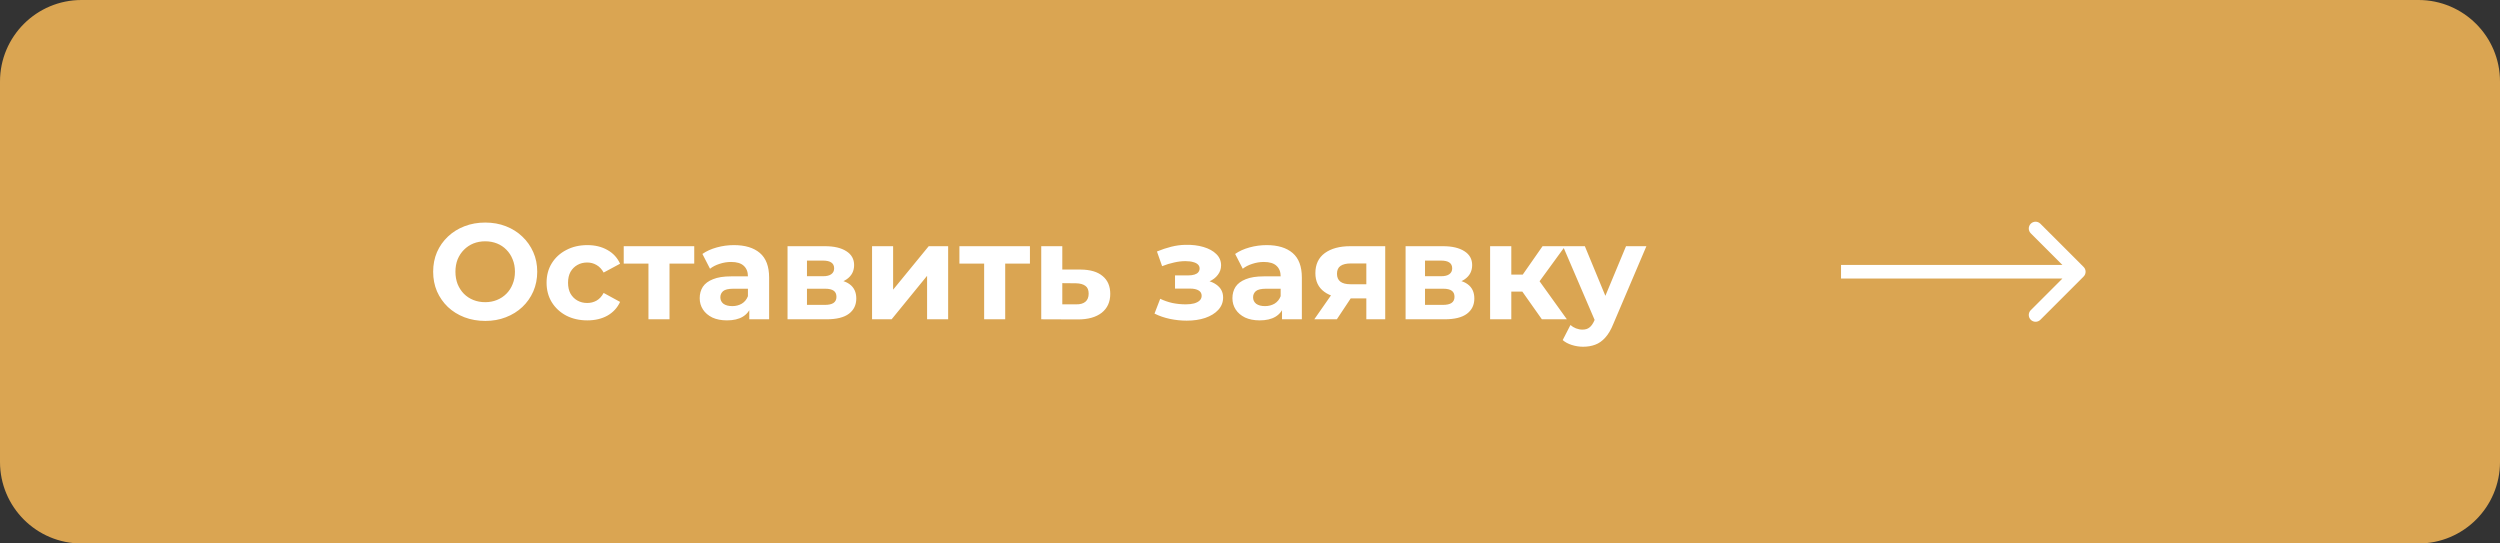<?xml version="1.0" encoding="UTF-8"?> <svg xmlns="http://www.w3.org/2000/svg" width="368" height="80" viewBox="0 0 368 80" fill="none"><rect x="0" y="0" width="368" height="80" fill="#333333" stroke="none"/> <g clip-path="url(#clip0_2311_2)"> <path d="M356 0H12C5.373 0 0 5.373 0 12V68C0 74.627 5.373 80 12 80H356C362.627 80 368 74.627 368 68V12C368 5.373 362.627 0 356 0Z" fill="#DAA552"></path> <path d="M71.44 47.24C70.333 47.24 69.307 47.06 68.36 46.7C67.427 46.34 66.613 45.833 65.92 45.18C65.24 44.527 64.707 43.76 64.32 42.88C63.947 42 63.76 41.04 63.76 40C63.76 38.96 63.947 38 64.32 37.12C64.707 36.24 65.247 35.473 65.94 34.82C66.633 34.167 67.447 33.66 68.38 33.3C69.313 32.94 70.327 32.76 71.42 32.76C72.527 32.76 73.54 32.94 74.46 33.3C75.393 33.66 76.2 34.167 76.88 34.82C77.573 35.473 78.113 36.24 78.5 37.12C78.887 37.987 79.08 38.947 79.08 40C79.08 41.04 78.887 42.007 78.5 42.9C78.113 43.78 77.573 44.547 76.88 45.2C76.2 45.84 75.393 46.34 74.46 46.7C73.54 47.06 72.533 47.24 71.44 47.24ZM71.42 44.48C72.047 44.48 72.62 44.373 73.14 44.16C73.673 43.947 74.14 43.64 74.54 43.24C74.94 42.84 75.247 42.367 75.46 41.82C75.687 41.273 75.8 40.667 75.8 40C75.8 39.333 75.687 38.727 75.46 38.18C75.247 37.633 74.94 37.16 74.54 36.76C74.153 36.36 73.693 36.053 73.16 35.84C72.627 35.627 72.047 35.52 71.42 35.52C70.793 35.52 70.213 35.627 69.68 35.84C69.16 36.053 68.7 36.36 68.3 36.76C67.9 37.16 67.587 37.633 67.36 38.18C67.147 38.727 67.04 39.333 67.04 40C67.04 40.653 67.147 41.26 67.36 41.82C67.587 42.367 67.893 42.84 68.28 43.24C68.68 43.64 69.147 43.947 69.68 44.16C70.213 44.373 70.793 44.48 71.42 44.48ZM86.456 47.16C85.296 47.16 84.263 46.927 83.356 46.46C82.449 45.98 81.736 45.32 81.216 44.48C80.709 43.64 80.456 42.687 80.456 41.62C80.456 40.54 80.709 39.587 81.216 38.76C81.736 37.92 82.449 37.267 83.356 36.8C84.263 36.32 85.296 36.08 86.456 36.08C87.589 36.08 88.576 36.32 89.416 36.8C90.256 37.267 90.876 37.94 91.276 38.82L88.856 40.12C88.576 39.613 88.223 39.24 87.796 39C87.383 38.76 86.929 38.64 86.436 38.64C85.903 38.64 85.423 38.76 84.996 39C84.569 39.24 84.229 39.58 83.976 40.02C83.736 40.46 83.616 40.993 83.616 41.62C83.616 42.247 83.736 42.78 83.976 43.22C84.229 43.66 84.569 44 84.996 44.24C85.423 44.48 85.903 44.6 86.436 44.6C86.929 44.6 87.383 44.487 87.796 44.26C88.223 44.02 88.576 43.64 88.856 43.12L91.276 44.44C90.876 45.307 90.256 45.98 89.416 46.46C88.576 46.927 87.589 47.16 86.456 47.16ZM95.452 47V38.08L96.152 38.8H91.812V36.24H102.192V38.8H97.852L98.552 38.08V47H95.452ZM110.295 47V44.9L110.095 44.44V40.68C110.095 40.013 109.889 39.493 109.475 39.12C109.075 38.747 108.455 38.56 107.615 38.56C107.042 38.56 106.475 38.653 105.915 38.84C105.369 39.013 104.902 39.253 104.515 39.56L103.395 37.38C103.982 36.967 104.689 36.647 105.515 36.42C106.342 36.193 107.182 36.08 108.035 36.08C109.675 36.08 110.949 36.467 111.855 37.24C112.762 38.013 113.215 39.22 113.215 40.86V47H110.295ZM107.015 47.16C106.175 47.16 105.455 47.02 104.855 46.74C104.255 46.447 103.795 46.053 103.475 45.56C103.155 45.067 102.995 44.513 102.995 43.9C102.995 43.26 103.149 42.7 103.455 42.22C103.775 41.74 104.275 41.367 104.955 41.1C105.635 40.82 106.522 40.68 107.615 40.68H110.475V42.5H107.955C107.222 42.5 106.715 42.62 106.435 42.86C106.169 43.1 106.035 43.4 106.035 43.76C106.035 44.16 106.189 44.48 106.495 44.72C106.815 44.947 107.249 45.06 107.795 45.06C108.315 45.06 108.782 44.94 109.195 44.7C109.609 44.447 109.909 44.08 110.095 43.6L110.575 45.04C110.349 45.733 109.935 46.26 109.335 46.62C108.735 46.98 107.962 47.16 107.015 47.16ZM115.926 47V36.24H121.426C122.772 36.24 123.826 36.487 124.586 36.98C125.346 37.46 125.726 38.14 125.726 39.02C125.726 39.9 125.366 40.593 124.646 41.1C123.939 41.593 122.999 41.84 121.826 41.84L122.146 41.12C123.452 41.12 124.426 41.36 125.066 41.84C125.719 42.32 126.046 43.02 126.046 43.94C126.046 44.887 125.686 45.633 124.966 46.18C124.246 46.727 123.146 47 121.666 47H115.926ZM118.786 44.88H121.406C121.979 44.88 122.406 44.787 122.686 44.6C122.979 44.4 123.126 44.1 123.126 43.7C123.126 43.287 122.992 42.987 122.726 42.8C122.459 42.6 122.039 42.5 121.466 42.5H118.786V44.88ZM118.786 40.66H121.146C121.692 40.66 122.099 40.56 122.366 40.36C122.646 40.16 122.786 39.873 122.786 39.5C122.786 39.113 122.646 38.827 122.366 38.64C122.099 38.453 121.692 38.36 121.146 38.36H118.786V40.66ZM128.367 47V36.24H131.467V42.64L136.707 36.24H139.567V47H136.467V40.6L131.247 47H128.367ZM144.866 47V38.08L145.566 38.8H141.226V36.24H151.606V38.8H147.266L147.966 38.08V47H144.866ZM159.09 39.68C160.503 39.693 161.576 40.013 162.31 40.64C163.056 41.253 163.43 42.127 163.43 43.26C163.43 44.447 163.01 45.373 162.17 46.04C161.33 46.693 160.163 47.02 158.67 47.02L153.27 47V36.24H156.37V39.68H159.09ZM158.39 44.8C158.99 44.813 159.45 44.687 159.77 44.42C160.09 44.153 160.25 43.753 160.25 43.22C160.25 42.687 160.09 42.307 159.77 42.08C159.45 41.84 158.99 41.713 158.39 41.7L156.37 41.68V44.8H158.39ZM174.683 47.2C173.856 47.2 173.03 47.113 172.203 46.94C171.39 46.767 170.636 46.507 169.943 46.16L170.783 43.98C171.33 44.247 171.923 44.453 172.563 44.6C173.216 44.733 173.876 44.8 174.543 44.8C175.023 44.8 175.436 44.753 175.783 44.66C176.143 44.553 176.416 44.407 176.603 44.22C176.79 44.033 176.883 43.807 176.883 43.54C176.883 43.193 176.736 42.933 176.443 42.76C176.15 42.573 175.723 42.48 175.163 42.48H172.963V40.54H174.903C175.263 40.54 175.57 40.5 175.823 40.42C176.076 40.34 176.263 40.227 176.383 40.08C176.516 39.92 176.583 39.733 176.583 39.52C176.583 39.293 176.503 39.1 176.343 38.94C176.183 38.78 175.95 38.66 175.643 38.58C175.336 38.487 174.95 38.44 174.483 38.44C173.95 38.44 173.396 38.507 172.823 38.64C172.25 38.76 171.663 38.94 171.063 39.18L170.303 37.02C171.01 36.727 171.71 36.493 172.403 36.32C173.096 36.147 173.783 36.053 174.463 36.04C175.463 36.013 176.363 36.12 177.163 36.36C177.963 36.6 178.59 36.947 179.043 37.4C179.51 37.853 179.743 38.407 179.743 39.06C179.743 39.58 179.583 40.047 179.263 40.46C178.956 40.873 178.53 41.2 177.983 41.44C177.436 41.667 176.823 41.78 176.143 41.78L176.223 41.16C177.41 41.16 178.343 41.4 179.023 41.88C179.703 42.347 180.043 42.987 180.043 43.8C180.043 44.493 179.803 45.1 179.323 45.62C178.856 46.127 178.216 46.52 177.403 46.8C176.603 47.067 175.696 47.2 174.683 47.2ZM188.713 47V44.9L188.513 44.44V40.68C188.513 40.013 188.307 39.493 187.893 39.12C187.493 38.747 186.873 38.56 186.033 38.56C185.46 38.56 184.893 38.653 184.333 38.84C183.787 39.013 183.32 39.253 182.933 39.56L181.813 37.38C182.4 36.967 183.107 36.647 183.933 36.42C184.76 36.193 185.6 36.08 186.453 36.08C188.093 36.08 189.367 36.467 190.273 37.24C191.18 38.013 191.633 39.22 191.633 40.86V47H188.713ZM185.433 47.16C184.593 47.16 183.873 47.02 183.273 46.74C182.673 46.447 182.213 46.053 181.893 45.56C181.573 45.067 181.413 44.513 181.413 43.9C181.413 43.26 181.567 42.7 181.873 42.22C182.193 41.74 182.693 41.367 183.373 41.1C184.053 40.82 184.94 40.68 186.033 40.68H188.893V42.5H186.373C185.64 42.5 185.133 42.62 184.853 42.86C184.587 43.1 184.453 43.4 184.453 43.76C184.453 44.16 184.607 44.48 184.913 44.72C185.233 44.947 185.667 45.06 186.213 45.06C186.733 45.06 187.2 44.94 187.613 44.7C188.027 44.447 188.327 44.08 188.513 43.6L188.993 45.04C188.767 45.733 188.353 46.26 187.753 46.62C187.153 46.98 186.38 47.16 185.433 47.16ZM201.124 47V43.42L201.564 43.92H198.584C197.037 43.92 195.824 43.6 194.944 42.96C194.064 42.32 193.624 41.4 193.624 40.2C193.624 38.92 194.084 37.94 195.004 37.26C195.937 36.58 197.19 36.24 198.764 36.24H203.904V47H201.124ZM193.464 47L196.324 42.9H199.504L196.784 47H193.464ZM201.124 42.46V37.98L201.564 38.78H198.824C198.184 38.78 197.684 38.9 197.324 39.14C196.977 39.38 196.804 39.767 196.804 40.3C196.804 41.327 197.464 41.84 198.784 41.84H201.564L201.124 42.46ZM206.902 47V36.24H212.402C213.749 36.24 214.802 36.487 215.562 36.98C216.322 37.46 216.702 38.14 216.702 39.02C216.702 39.9 216.342 40.593 215.622 41.1C214.916 41.593 213.976 41.84 212.802 41.84L213.122 41.12C214.429 41.12 215.402 41.36 216.042 41.84C216.696 42.32 217.022 43.02 217.022 43.94C217.022 44.887 216.662 45.633 215.942 46.18C215.222 46.727 214.122 47 212.642 47H206.902ZM209.762 44.88H212.382C212.956 44.88 213.382 44.787 213.662 44.6C213.956 44.4 214.102 44.1 214.102 43.7C214.102 43.287 213.969 42.987 213.702 42.8C213.436 42.6 213.016 42.5 212.442 42.5H209.762V44.88ZM209.762 40.66H212.122C212.669 40.66 213.076 40.56 213.342 40.36C213.622 40.16 213.762 39.873 213.762 39.5C213.762 39.113 213.622 38.827 213.342 38.64C213.076 38.453 212.669 38.36 212.122 38.36H209.762V40.66ZM226.964 47L223.364 41.9L225.904 40.4L230.644 47H226.964ZM219.344 47V36.24H222.464V47H219.344ZM221.544 42.92V40.42H225.304V42.92H221.544ZM226.204 41.98L223.284 41.66L227.064 36.24H230.384L226.204 41.98ZM233.03 51.04C232.47 51.04 231.917 50.953 231.37 50.78C230.824 50.607 230.377 50.367 230.03 50.06L231.17 47.84C231.41 48.053 231.684 48.22 231.99 48.34C232.31 48.46 232.624 48.52 232.93 48.52C233.37 48.52 233.717 48.413 233.97 48.2C234.237 48 234.477 47.66 234.69 47.18L235.25 45.86L235.49 45.52L239.35 36.24H242.35L237.49 47.66C237.144 48.527 236.744 49.207 236.29 49.7C235.85 50.193 235.357 50.54 234.81 50.74C234.277 50.94 233.684 51.04 233.03 51.04ZM234.87 47.42L230.07 36.24H233.29L237.01 45.24L234.87 47.42Z" fill="white"></path> <path d="M306.707 40.707C307.098 40.317 307.098 39.683 306.707 39.293L300.343 32.929C299.953 32.538 299.319 32.538 298.929 32.929C298.538 33.319 298.538 33.953 298.929 34.343L304.586 40L298.929 45.657C298.538 46.047 298.538 46.681 298.929 47.071C299.319 47.462 299.953 47.462 300.343 47.071L306.707 40.707ZM271 41H306V39H271V41Z" fill="white"></path> </g> <defs> <clipPath id="clip0_2311_2"> <rect width="368" height="80" fill="white"></rect> </clipPath> </defs> </svg> 